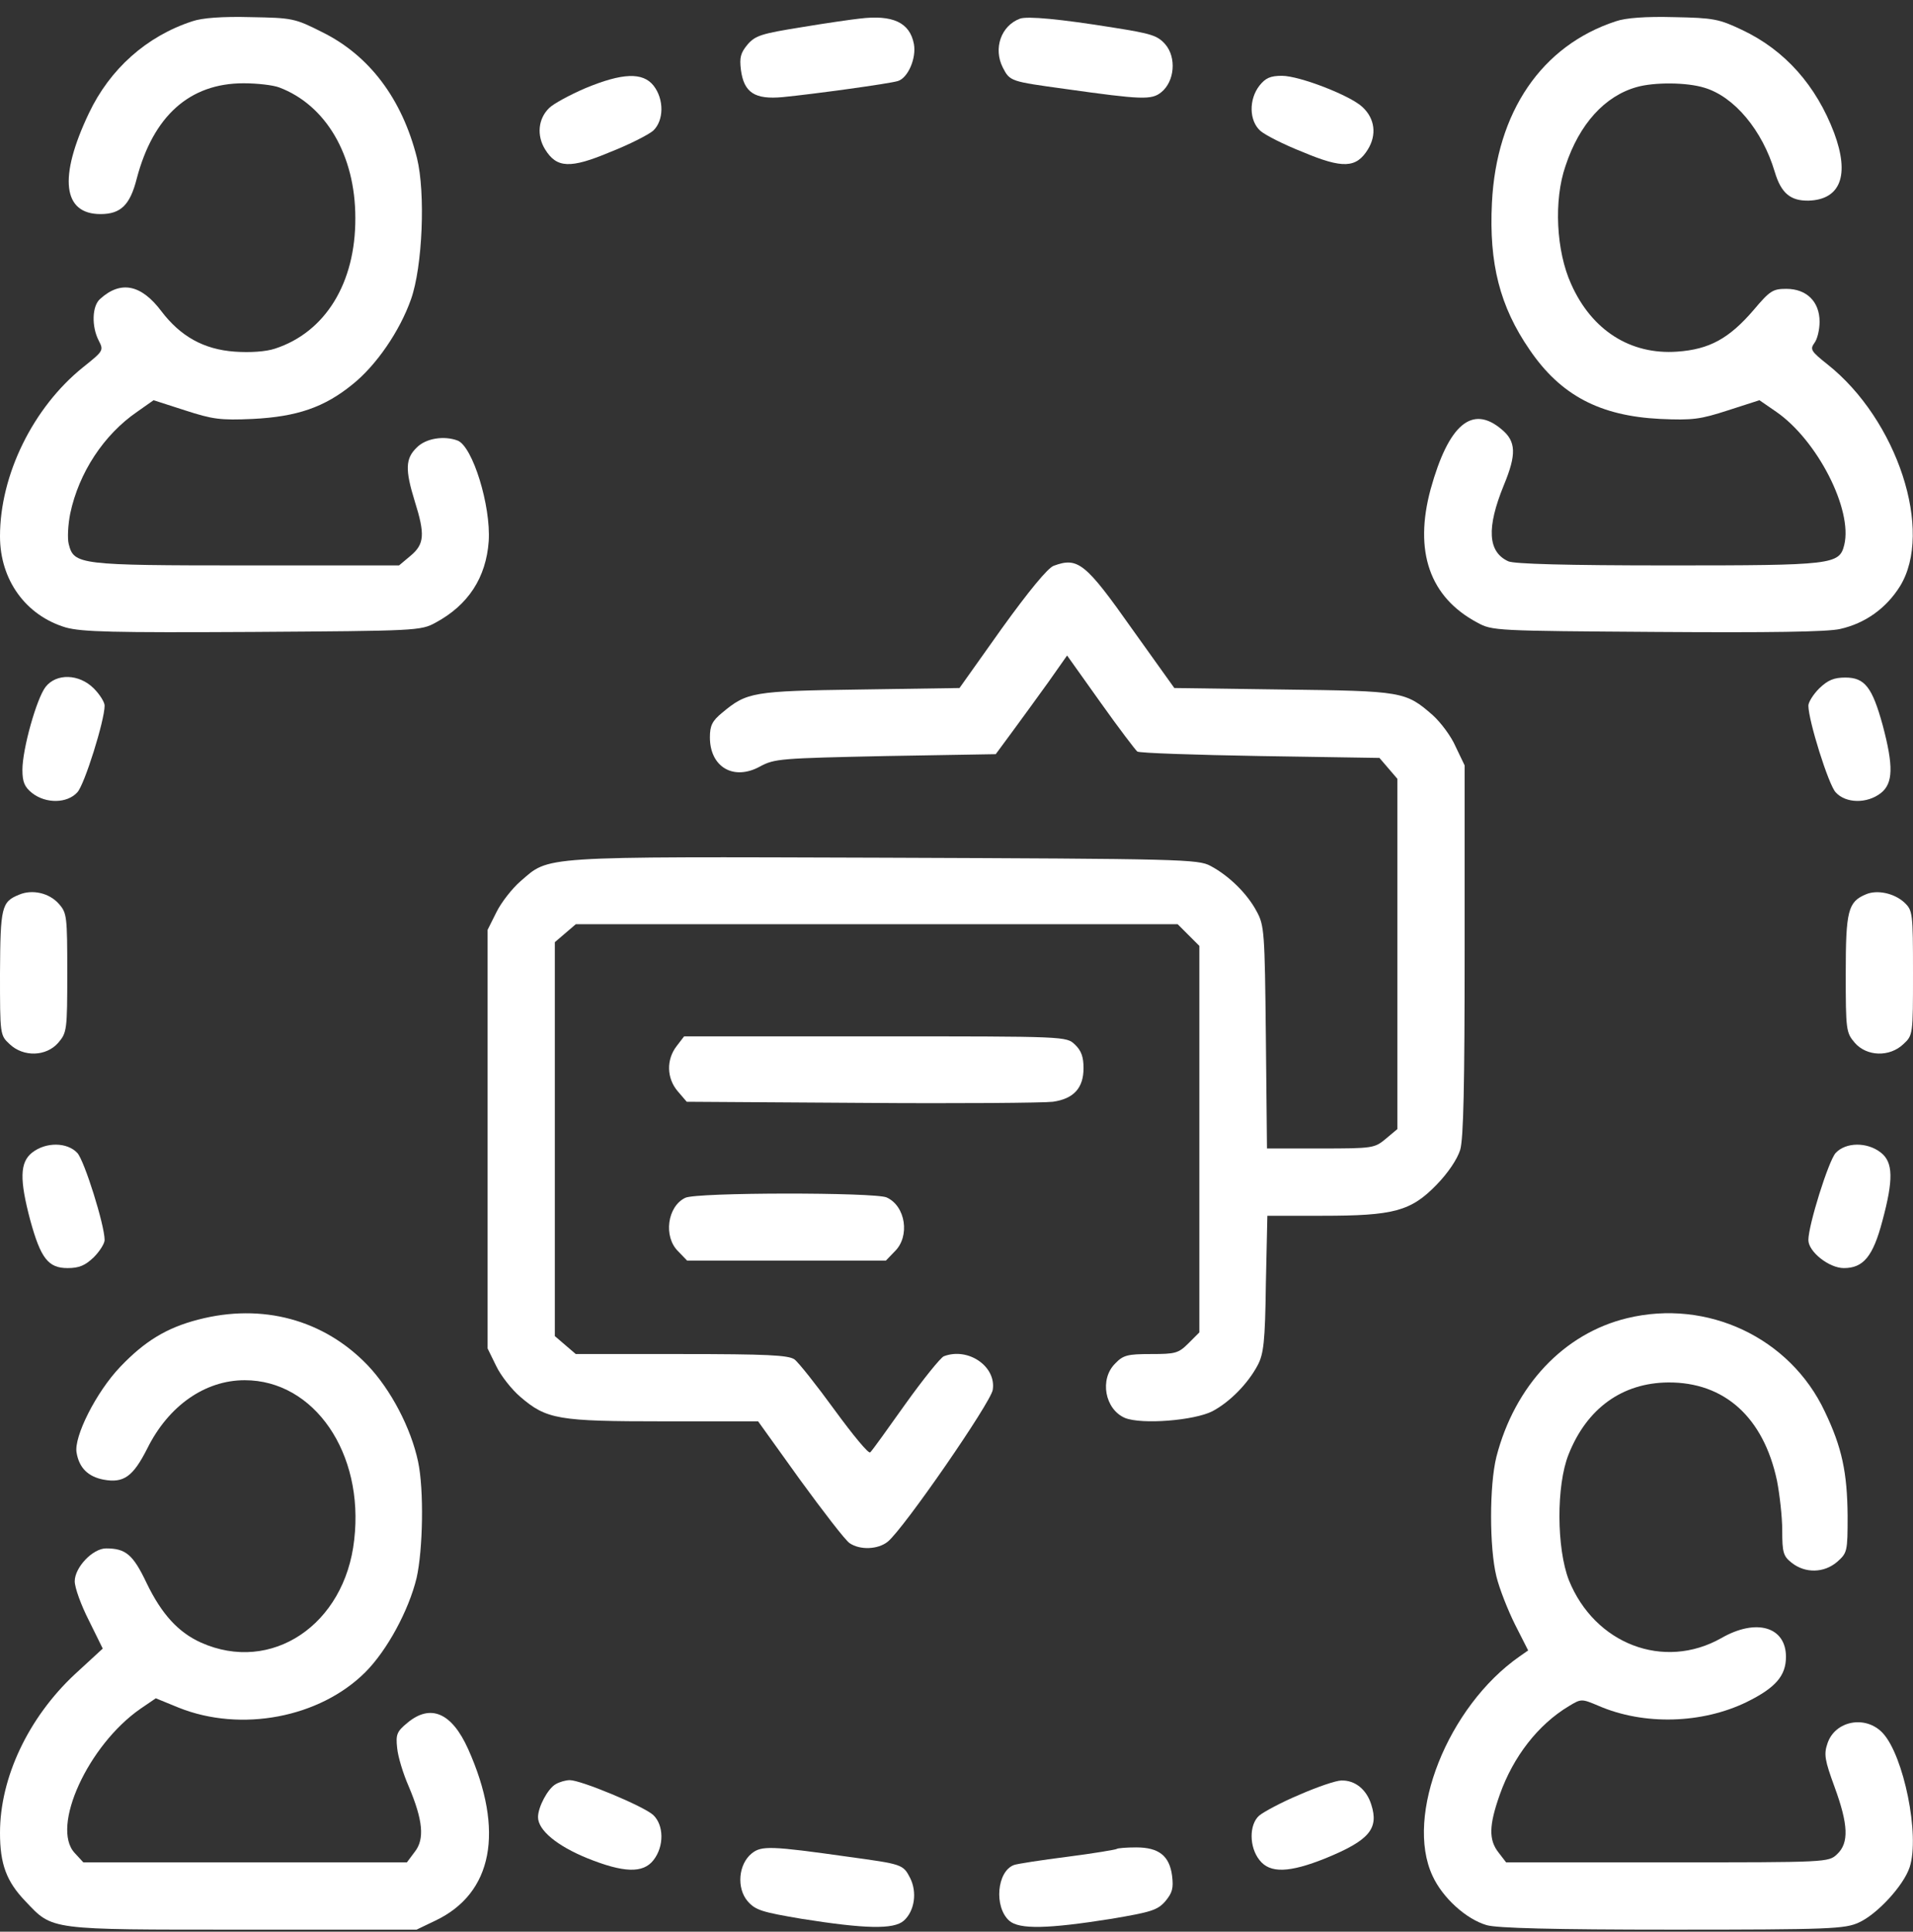 <svg width="106" height="107" viewBox="0 0 106 107" fill="none" xmlns="http://www.w3.org/2000/svg">
<rect x="0" y="0" width="106" height="107" fill="#333333" stroke="none"/>
<g clip-path="url(#clip0_84_479)">
<path d="M10.662 1.177C8.116 2.005 6.087 3.827 4.927 6.27C3.23 9.83 3.478 11.859 5.569 11.859C6.687 11.859 7.205 11.363 7.577 9.893C8.488 6.435 10.496 4.613 13.498 4.613C14.264 4.613 15.134 4.717 15.465 4.841C18.053 5.814 19.689 8.588 19.689 12.066C19.709 15.669 18.032 18.402 15.238 19.312C14.741 19.478 13.871 19.54 13.002 19.478C11.283 19.354 10 18.629 8.944 17.242C7.826 15.752 6.687 15.524 5.548 16.559C5.093 16.952 5.072 18.091 5.466 18.857C5.755 19.416 5.735 19.437 4.596 20.348C1.843 22.563 0 26.29 0 29.706C0 32.128 1.429 34.094 3.644 34.757C4.555 35.005 6.211 35.047 13.995 35.005C23.084 34.943 23.312 34.943 24.14 34.488C25.941 33.515 26.935 32.004 27.08 29.975C27.204 28.008 26.189 24.737 25.361 24.405C24.595 24.116 23.581 24.281 23.084 24.799C22.463 25.399 22.442 26.02 22.98 27.759C23.56 29.602 23.519 30.14 22.753 30.782L22.111 31.32H13.643C4.348 31.32 4.099 31.279 3.809 30.14C3.727 29.83 3.768 29.064 3.892 28.443C4.368 26.186 5.755 24.074 7.598 22.811L8.509 22.169L10.248 22.729C11.78 23.225 12.194 23.288 14.016 23.205C16.459 23.081 17.97 22.563 19.523 21.3C20.848 20.244 22.152 18.34 22.773 16.58C23.415 14.778 23.581 10.679 23.105 8.754C22.277 5.462 20.455 3.061 17.846 1.777C16.335 1.011 16.19 0.99 13.892 0.949C12.339 0.907 11.2 0.99 10.662 1.177Z" fill="white"/>
<path d="M47.617 1.032C47.224 1.073 45.775 1.28 44.408 1.508C42.214 1.86 41.862 1.963 41.427 2.46C41.033 2.936 40.971 3.185 41.054 3.868C41.22 5.131 41.82 5.524 43.373 5.379C45.071 5.214 49.294 4.634 49.75 4.489C50.309 4.323 50.785 3.226 50.64 2.439C50.412 1.239 49.46 0.804 47.617 1.032Z" fill="white"/>
<path d="M56.519 1.032C55.464 1.425 55.029 2.688 55.567 3.744C55.961 4.51 56.002 4.51 59.004 4.924C63.269 5.524 63.807 5.545 64.345 5.11C65.091 4.51 65.194 3.185 64.573 2.46C64.138 1.963 63.786 1.86 61.695 1.529C58.735 1.052 56.934 0.887 56.519 1.032Z" fill="white"/>
<path d="M89.541 1.177C85.421 2.522 82.916 6.207 82.668 11.238C82.502 14.592 83.102 16.973 84.758 19.375C86.477 21.9 88.651 23.039 91.984 23.205C93.806 23.288 94.22 23.225 95.752 22.729L97.491 22.169L98.423 22.811C100.7 24.385 102.667 28.235 102.191 30.182C101.921 31.279 101.569 31.32 92.46 31.32C86.746 31.32 83.91 31.238 83.578 31.093C82.44 30.575 82.357 29.25 83.33 26.869C84.034 25.172 84.013 24.447 83.206 23.784C81.57 22.397 80.266 23.515 79.272 27.097C78.341 30.534 79.21 33.08 81.86 34.488C82.688 34.943 82.874 34.943 91.818 35.005C97.988 35.047 101.259 35.005 101.963 34.84C103.35 34.529 104.509 33.701 105.275 32.48C107.159 29.436 105.13 23.246 101.259 20.182C100.348 19.457 100.286 19.354 100.534 19.002C100.7 18.795 100.824 18.257 100.824 17.822C100.824 16.704 100.1 16 98.981 16C98.236 16 98.071 16.104 97.18 17.159C95.814 18.753 94.717 19.354 92.936 19.478C90.348 19.664 88.195 18.298 87.056 15.731C86.228 13.909 86.084 11.093 86.746 9.189C87.512 6.87 88.92 5.317 90.7 4.82C91.653 4.551 93.454 4.551 94.448 4.862C96.104 5.359 97.656 7.222 98.34 9.52C98.692 10.7 99.209 11.135 100.224 11.114C101.984 11.052 102.501 9.706 101.632 7.367C100.638 4.737 98.899 2.771 96.518 1.653C95.255 1.052 94.944 0.99 92.75 0.949C91.197 0.907 90.079 0.99 89.541 1.177Z" fill="white"/>
<path d="M32.442 4.882C31.572 5.255 30.661 5.752 30.433 5.98C29.812 6.58 29.73 7.512 30.206 8.278C30.848 9.313 31.593 9.354 33.808 8.423C34.864 8.009 35.92 7.47 36.189 7.243C36.789 6.684 36.81 5.504 36.21 4.738C35.609 3.992 34.491 4.034 32.442 4.882Z" fill="white"/>
<path d="M69.79 4.738C69.19 5.504 69.21 6.684 69.832 7.243C70.08 7.47 71.136 8.009 72.192 8.423C74.407 9.354 75.152 9.313 75.794 8.278C76.291 7.47 76.188 6.58 75.504 5.938C74.842 5.296 72.005 4.199 71.032 4.199C70.391 4.199 70.121 4.323 69.79 4.738Z" fill="white"/>
<path d="M58.383 31.341C58.052 31.465 56.996 32.749 55.505 34.819L53.166 38.111L47.638 38.194C41.696 38.277 41.386 38.339 40.019 39.477C39.46 39.933 39.336 40.202 39.336 40.844C39.336 42.479 40.64 43.266 42.11 42.459C42.918 42.024 43.228 42.003 49.066 41.879L55.174 41.775L56.105 40.513C56.623 39.809 57.513 38.587 58.093 37.78L59.128 36.31L60.971 38.898C61.985 40.326 62.917 41.548 63.02 41.63C63.145 41.713 66.209 41.817 69.832 41.879L76.436 41.983L76.933 42.562L77.43 43.142V52.852V62.541L76.788 63.079C76.167 63.596 76.084 63.617 73.186 63.617H70.204L70.142 57.448C70.08 51.609 70.059 51.258 69.625 50.471C69.107 49.498 68.093 48.504 67.078 47.966C66.395 47.593 65.463 47.572 48.984 47.51C29.688 47.448 30.475 47.407 28.84 48.815C28.384 49.208 27.784 49.974 27.515 50.512L27.018 51.506V63.1V74.693L27.494 75.666C27.763 76.225 28.363 76.971 28.819 77.364C30.289 78.627 30.91 78.731 36.769 78.731H42.007L44.325 81.96C45.609 83.72 46.831 85.314 47.079 85.48C47.659 85.873 48.652 85.832 49.191 85.397C50.081 84.672 54.884 77.716 55.008 76.991C55.215 75.687 53.642 74.611 52.296 75.128C52.11 75.211 51.157 76.391 50.164 77.778C49.191 79.145 48.321 80.366 48.218 80.449C48.135 80.552 47.265 79.496 46.251 78.109C45.257 76.743 44.243 75.459 44.015 75.294C43.663 75.066 42.504 75.004 37.742 75.004H31.904L31.324 74.507L30.744 74.01V63.1V52.189L31.324 51.692L31.904 51.195H48.569H65.256L65.857 51.796L66.457 52.396V63.1V73.803L65.857 74.404C65.298 74.963 65.132 75.004 63.766 75.004C62.482 75.004 62.234 75.066 61.799 75.522C60.909 76.391 61.219 78.068 62.337 78.544C63.269 78.917 66.167 78.689 67.182 78.171C68.155 77.654 69.148 76.639 69.687 75.625C70.018 75.004 70.101 74.321 70.142 71.112L70.225 67.344H73.268C77.223 67.344 78.175 67.095 79.603 65.625C80.245 64.963 80.742 64.218 80.908 63.7C81.094 63.079 81.156 60.118 81.156 52.624V42.397L80.659 41.361C80.411 40.782 79.831 40.016 79.397 39.622C77.885 38.297 77.719 38.277 71.094 38.194L65.07 38.111L62.73 34.84C60.143 31.175 59.728 30.844 58.383 31.341Z" fill="white"/>
<path d="M2.526 38.049C2.029 38.691 1.242 41.486 1.242 42.645C1.242 43.328 1.366 43.597 1.78 43.929C2.546 44.529 3.727 44.508 4.286 43.887C4.679 43.473 5.797 39.912 5.797 39.084C5.797 38.898 5.528 38.463 5.196 38.132C4.389 37.324 3.126 37.283 2.526 38.049Z" fill="white"/>
<path d="M100.804 38.132C100.472 38.463 100.203 38.898 100.203 39.084C100.203 39.912 101.321 43.473 101.714 43.887C102.273 44.508 103.454 44.529 104.22 43.929C104.903 43.39 104.923 42.438 104.323 40.181C103.743 38.07 103.329 37.531 102.253 37.531C101.611 37.531 101.28 37.676 100.804 38.132Z" fill="white"/>
<path d="M1.056 49.56C0.083 49.953 0.021 50.243 0 53.907C0 57.323 0 57.344 0.538 57.841C1.304 58.566 2.567 58.524 3.23 57.758C3.706 57.199 3.727 57.054 3.727 53.887C3.727 50.761 3.706 50.574 3.271 50.077C2.733 49.456 1.78 49.249 1.056 49.56Z" fill="white"/>
<path d="M103.391 49.539C102.398 49.953 102.273 50.45 102.273 53.928C102.273 57.054 102.294 57.199 102.77 57.758C103.433 58.524 104.696 58.566 105.462 57.841C106 57.344 106 57.323 106 53.887C106 50.553 105.979 50.429 105.524 49.995C104.965 49.477 104.013 49.27 103.391 49.539Z" fill="white"/>
<path d="M37.493 57.945C36.914 58.69 36.934 59.725 37.555 60.45L38.052 61.029L47.762 61.091C53.083 61.133 57.844 61.091 58.341 61.029C59.501 60.864 60.039 60.263 60.039 59.166C60.039 58.545 59.915 58.193 59.563 57.862C59.087 57.406 59.087 57.406 48.507 57.406H37.907L37.493 57.945Z" fill="white"/>
<path d="M1.781 63.845C1.097 64.383 1.077 65.335 1.677 67.592C2.257 69.704 2.671 70.242 3.747 70.242C4.389 70.242 4.72 70.097 5.197 69.642C5.528 69.311 5.797 68.876 5.797 68.689C5.797 67.861 4.679 64.3 4.286 63.866C3.727 63.265 2.547 63.245 1.781 63.845Z" fill="white"/>
<path d="M101.714 63.866C101.321 64.3 100.203 67.861 100.203 68.689C100.203 69.331 101.342 70.242 102.17 70.242C103.246 70.242 103.785 69.6 104.302 67.634C104.923 65.335 104.903 64.383 104.22 63.845C103.454 63.245 102.273 63.265 101.714 63.866Z" fill="white"/>
<path d="M37.97 66.35C36.976 66.826 36.748 68.503 37.576 69.311L38.073 69.828H43.58H49.087L49.584 69.311C50.433 68.482 50.184 66.805 49.129 66.329C48.487 66.04 38.591 66.04 37.97 66.35Z" fill="white"/>
<path d="M10.973 73.099C9.213 73.555 8.012 74.3 6.666 75.708C5.321 77.116 4.079 79.6 4.244 80.47C4.389 81.318 4.886 81.795 5.735 81.96C6.853 82.167 7.37 81.795 8.157 80.242C9.337 77.861 11.366 76.453 13.56 76.453C17.411 76.453 20.186 80.49 19.627 85.293C19.109 90.014 15.03 92.726 11.138 90.987C9.896 90.428 8.964 89.434 8.116 87.674C7.37 86.101 6.956 85.77 5.88 85.77C5.134 85.77 4.141 86.825 4.141 87.591C4.141 87.943 4.493 88.916 4.927 89.765L5.693 91.318L4.141 92.746C1.573 95.148 0 98.461 0 101.525C0 103.243 0.352 104.216 1.408 105.313C2.94 106.928 2.629 106.887 13.457 106.887H23.084L24.119 106.39C27.307 104.879 27.97 101.421 25.941 96.887C25.03 94.858 23.85 94.361 22.566 95.438C21.987 95.914 21.925 96.08 22.007 96.825C22.049 97.301 22.339 98.254 22.649 98.957C23.436 100.821 23.54 101.877 22.98 102.58L22.546 103.16H13.581H4.617L4.141 102.643C2.795 101.214 4.886 96.659 7.784 94.651L8.633 94.072L9.896 94.589C13.354 95.976 17.722 95.148 20.248 92.622C21.448 91.421 22.649 89.206 23.084 87.405C23.436 85.852 23.498 82.519 23.167 80.966C22.773 79.103 21.655 76.971 20.372 75.625C17.95 73.099 14.534 72.168 10.973 73.099Z" fill="white"/>
<path d="M90.162 73.016C86.643 73.865 83.93 76.764 82.916 80.697C82.523 82.271 82.523 85.728 82.916 87.322C83.082 88.005 83.558 89.206 83.951 89.993L84.676 91.421L84.2 91.753C80.225 94.527 77.823 100.572 79.376 103.905C79.935 105.127 81.239 106.307 82.378 106.638C82.937 106.804 86.042 106.887 92.667 106.887C101.445 106.887 102.232 106.845 102.998 106.493C104.013 106.038 105.482 104.444 105.814 103.429C106.393 101.67 105.482 97.239 104.323 95.997C103.371 94.982 101.673 95.314 101.259 96.577C101.052 97.177 101.114 97.508 101.652 98.978C102.418 101.069 102.46 102.084 101.797 102.705C101.321 103.16 101.259 103.16 92.398 103.16H83.454L83.04 102.622C82.481 101.918 82.502 101.111 83.102 99.413C83.848 97.301 85.235 95.521 86.932 94.506C87.616 94.092 87.636 94.092 88.568 94.486C91.094 95.583 94.323 95.479 96.787 94.278C98.381 93.492 98.961 92.829 98.961 91.773C98.961 90.117 97.325 89.62 95.379 90.738C92.191 92.54 88.361 91.07 86.932 87.529C86.249 85.769 86.228 82.291 86.912 80.573C87.926 78.006 89.893 76.598 92.439 76.577C95.545 76.557 97.719 78.503 98.464 82.022C98.609 82.768 98.754 84.01 98.754 84.776C98.754 86.018 98.816 86.204 99.292 86.577C100.038 87.157 101.073 87.136 101.797 86.515C102.356 86.018 102.377 85.956 102.377 83.968C102.356 81.567 102.066 80.18 101.114 78.192C99.189 74.093 94.593 71.94 90.162 73.016Z" fill="white"/>
<path d="M30.785 98.833C30.351 99.082 29.812 100.096 29.812 100.655C29.812 101.38 30.868 102.249 32.545 102.932C34.553 103.74 35.63 103.781 36.21 103.036C36.81 102.27 36.789 101.09 36.189 100.531C35.63 100.034 32.193 98.606 31.572 98.606C31.345 98.606 30.993 98.709 30.785 98.833Z" fill="white"/>
<path d="M72.005 99.413C71.012 99.827 70.018 100.365 69.769 100.572C69.21 101.069 69.21 102.311 69.79 103.036C70.37 103.781 71.446 103.74 73.455 102.932C75.877 101.939 76.415 101.297 75.98 99.951C75.711 99.102 75.07 98.605 74.324 98.626C74.034 98.626 72.999 98.978 72.005 99.413Z" fill="white"/>
<path d="M41.655 102.663C40.91 103.264 40.806 104.589 41.427 105.313C41.862 105.81 42.214 105.914 44.408 106.286C47.928 106.845 49.522 106.887 50.081 106.39C50.681 105.852 50.826 104.816 50.433 104.03C50.039 103.264 49.998 103.264 46.996 102.85C42.731 102.249 42.193 102.229 41.655 102.663Z" fill="white"/>
<path d="M61.882 102.415C61.84 102.456 60.598 102.663 59.149 102.85C57.679 103.036 56.354 103.243 56.188 103.305C55.236 103.657 55.07 105.624 55.919 106.39C56.478 106.887 58.072 106.845 61.592 106.286C63.786 105.914 64.138 105.81 64.573 105.313C64.966 104.837 65.028 104.589 64.946 103.905C64.801 102.788 64.2 102.332 62.958 102.332C62.42 102.332 61.923 102.373 61.882 102.415Z" fill="white"/>
</g>
<defs>
<clipPath id="clip0_84_479">
<rect width="106" height="106" fill="white" transform="translate(0 0.887)"/>
</clipPath>
</defs>
</svg>

